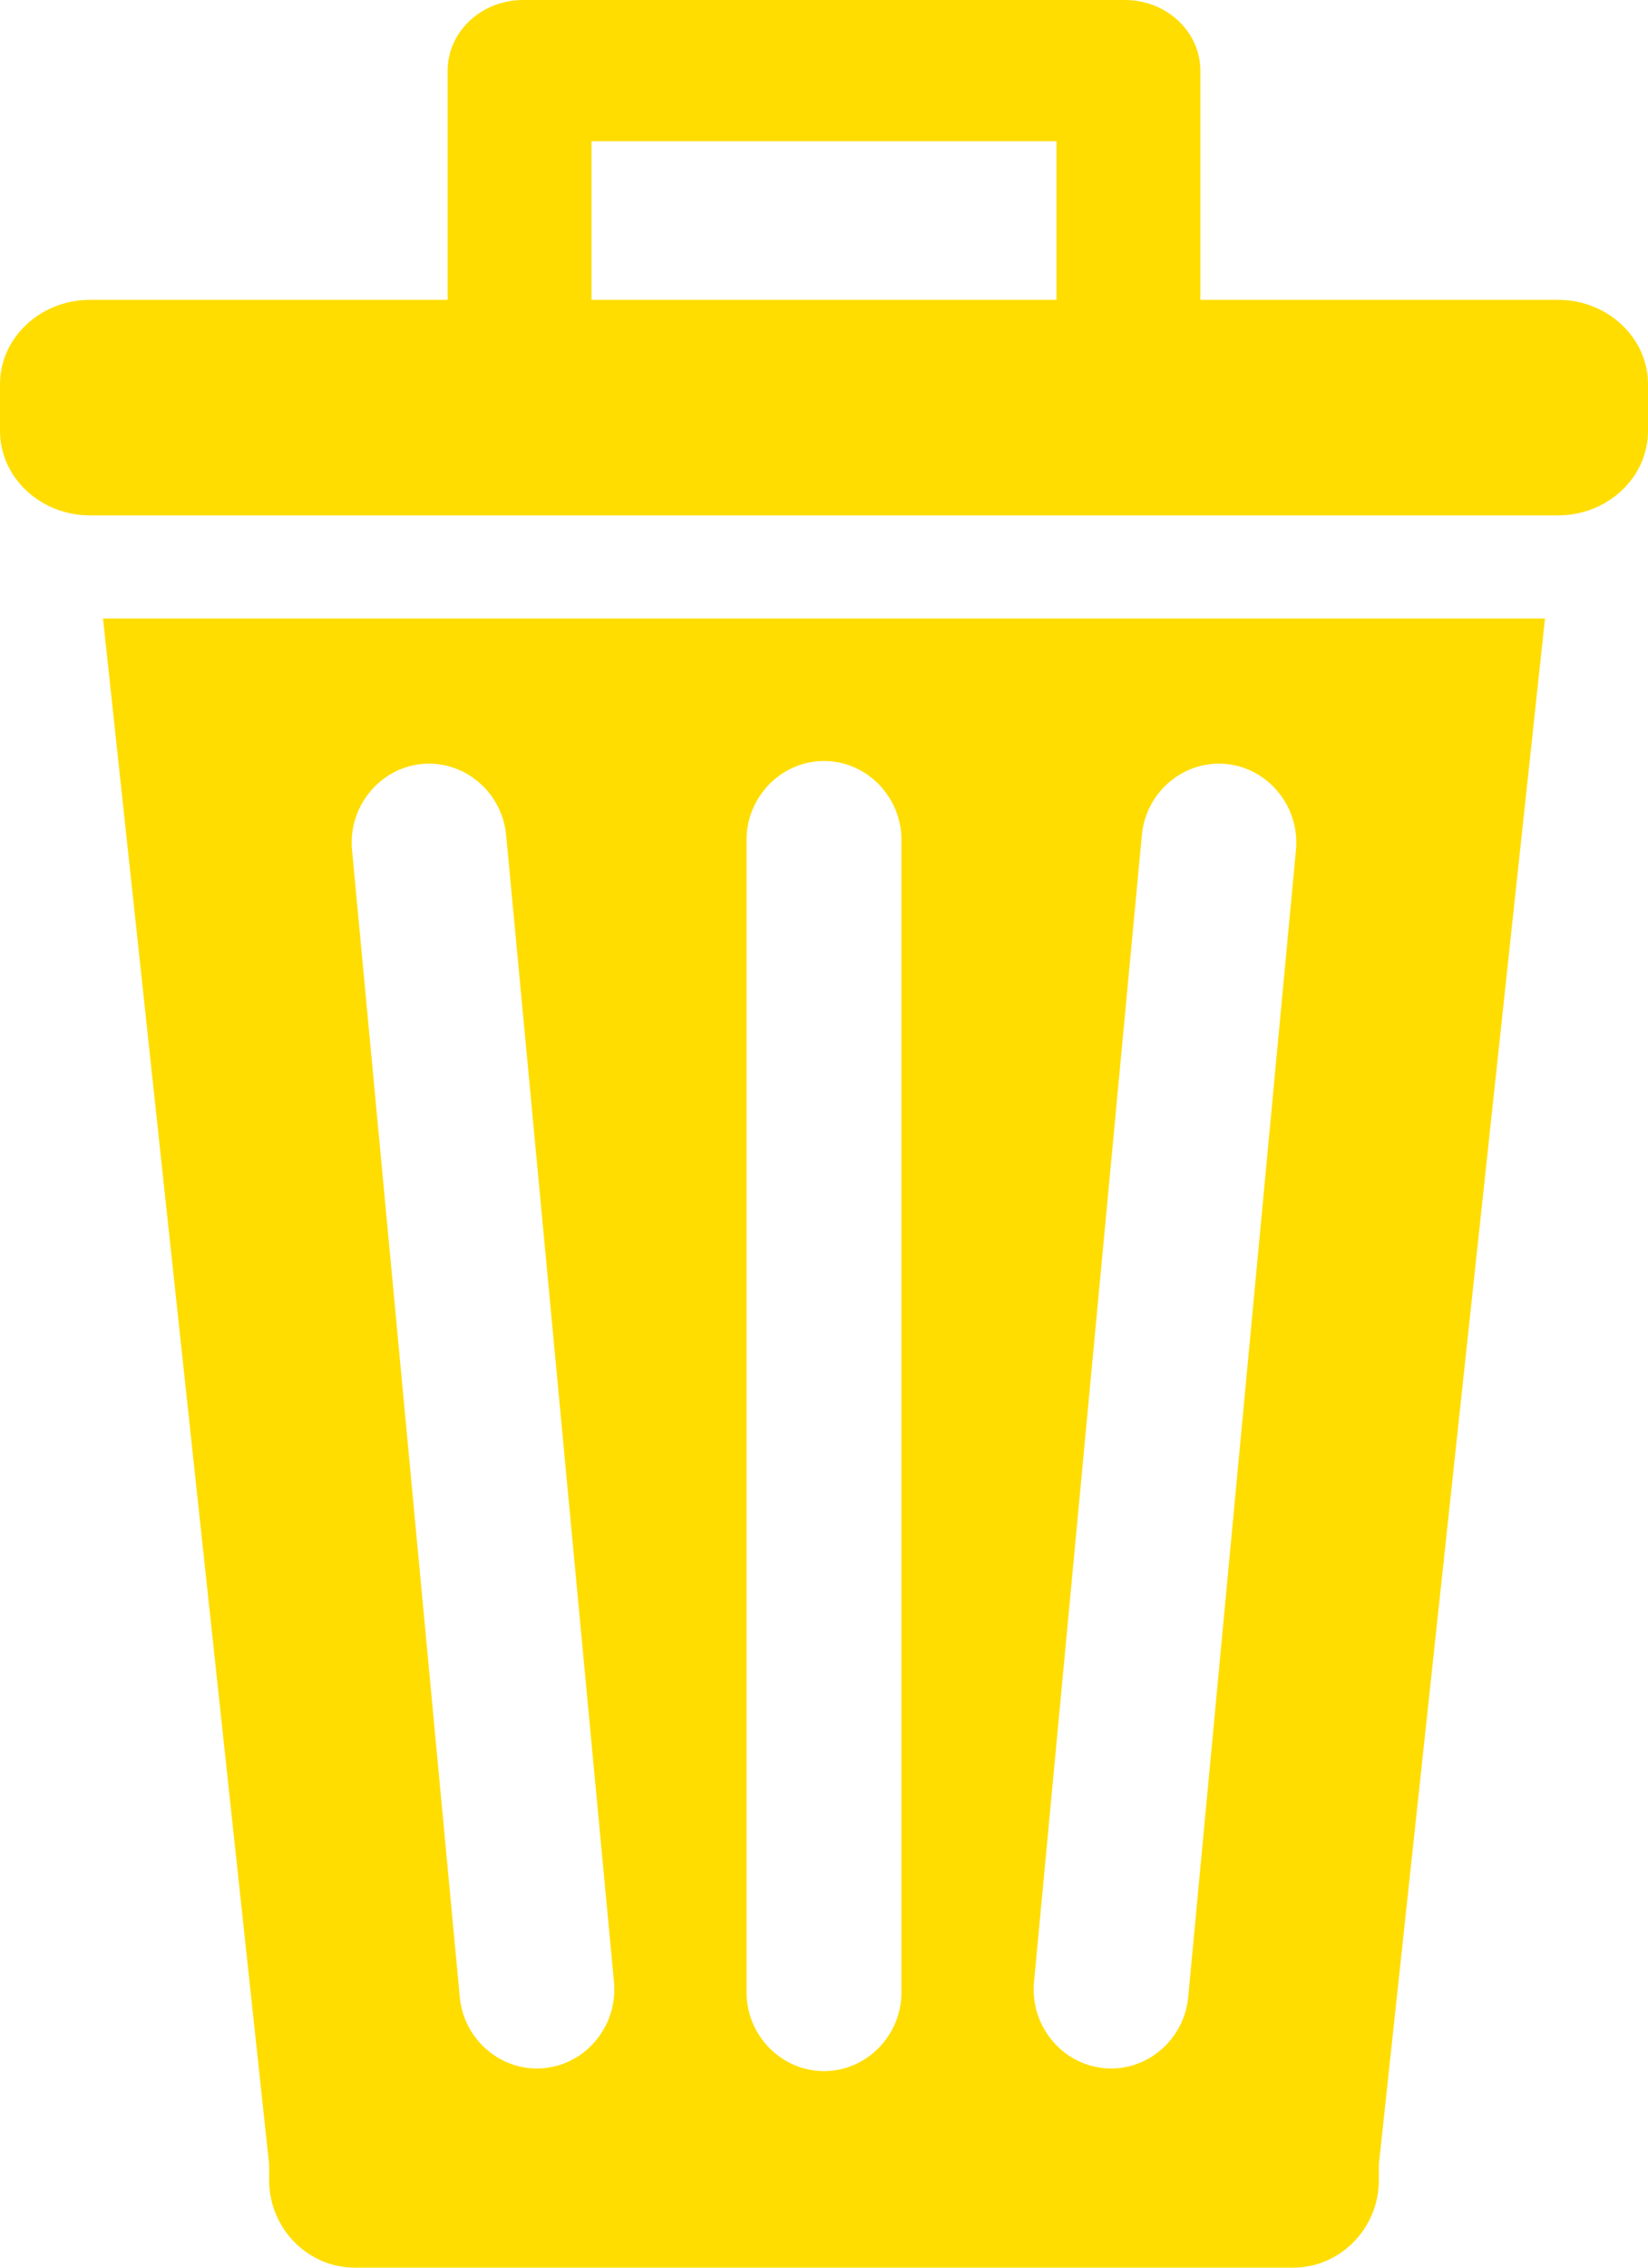 <?xml version="1.0" encoding="UTF-8"?>
<svg width="16px" height="22px" viewBox="0 0 16 22" version="1.1" xmlns="http://www.w3.org/2000/svg" xmlns:xlink="http://www.w3.org/1999/xlink">
    <!-- Generator: Sketch 48.2 (47327) - http://www.bohemiancoding.com/sketch -->
    <title>Page 1</title>
    <desc>Created with Sketch.</desc>
    <defs></defs>
    <g id="-Design-1---1" stroke="none" stroke-width="1" fill="none" fill-rule="evenodd" transform="translate(-273, -383)">
        <g id="Page-1" transform="translate(273, 383)" fill="#FFDD00">
            <path d="M5.743,2.909 L10.257,2.909 L10.257,1.37 L5.743,1.37 L5.743,2.909 Z M15.128,2.909 L11.654,2.909 L11.654,0.685 C11.654,0.308 11.325,0 10.923,0 L5.077,0 C4.675,0 4.346,0.308 4.346,0.685 L4.346,2.909 L0.872,2.909 C0.393,2.909 0,3.277 0,3.726 L0,4.182 C0,4.632 0.393,5 0.872,5 L15.128,5 C15.607,5 16,4.632 16,4.182 L16,3.726 C16,3.277 15.607,2.909 15.128,2.909 Z" id="Fill-1"></path>
            <path d="M11.536,19.375 C11.496,19.794 11.127,20.105 10.716,20.064 C10.304,20.024 10,19.648 10.039,19.229 L11.086,8.102 C11.125,7.682 11.494,7.372 11.906,7.412 C12.317,7.453 12.622,7.829 12.582,8.248 L11.536,19.375 Z M8.752,19.327 C8.752,19.749 8.413,20.093 8,20.093 C7.587,20.093 7.248,19.749 7.248,19.327 L7.248,8.149 C7.248,7.728 7.587,7.383 8,7.383 C8.413,7.383 8.752,7.728 8.752,8.149 L8.752,19.327 Z M5.284,20.064 C4.873,20.105 4.503,19.794 4.464,19.375 L3.418,8.248 C3.378,7.829 3.683,7.453 4.094,7.412 C4.505,7.372 4.874,7.682 4.914,8.102 L5.961,19.229 C6,19.648 5.696,20.024 5.284,20.064 Z M2.613,6 L1,6 L2.613,20.998 L2.613,21.152 C2.613,21.618 2.987,22 3.445,22 L12.555,22 C13.012,22 13.387,21.618 13.387,21.152 L13.387,20.998 L15,6 L13.387,6 L2.613,6 Z" id="Fill-3"></path>
        </g>
    </g>
</svg>